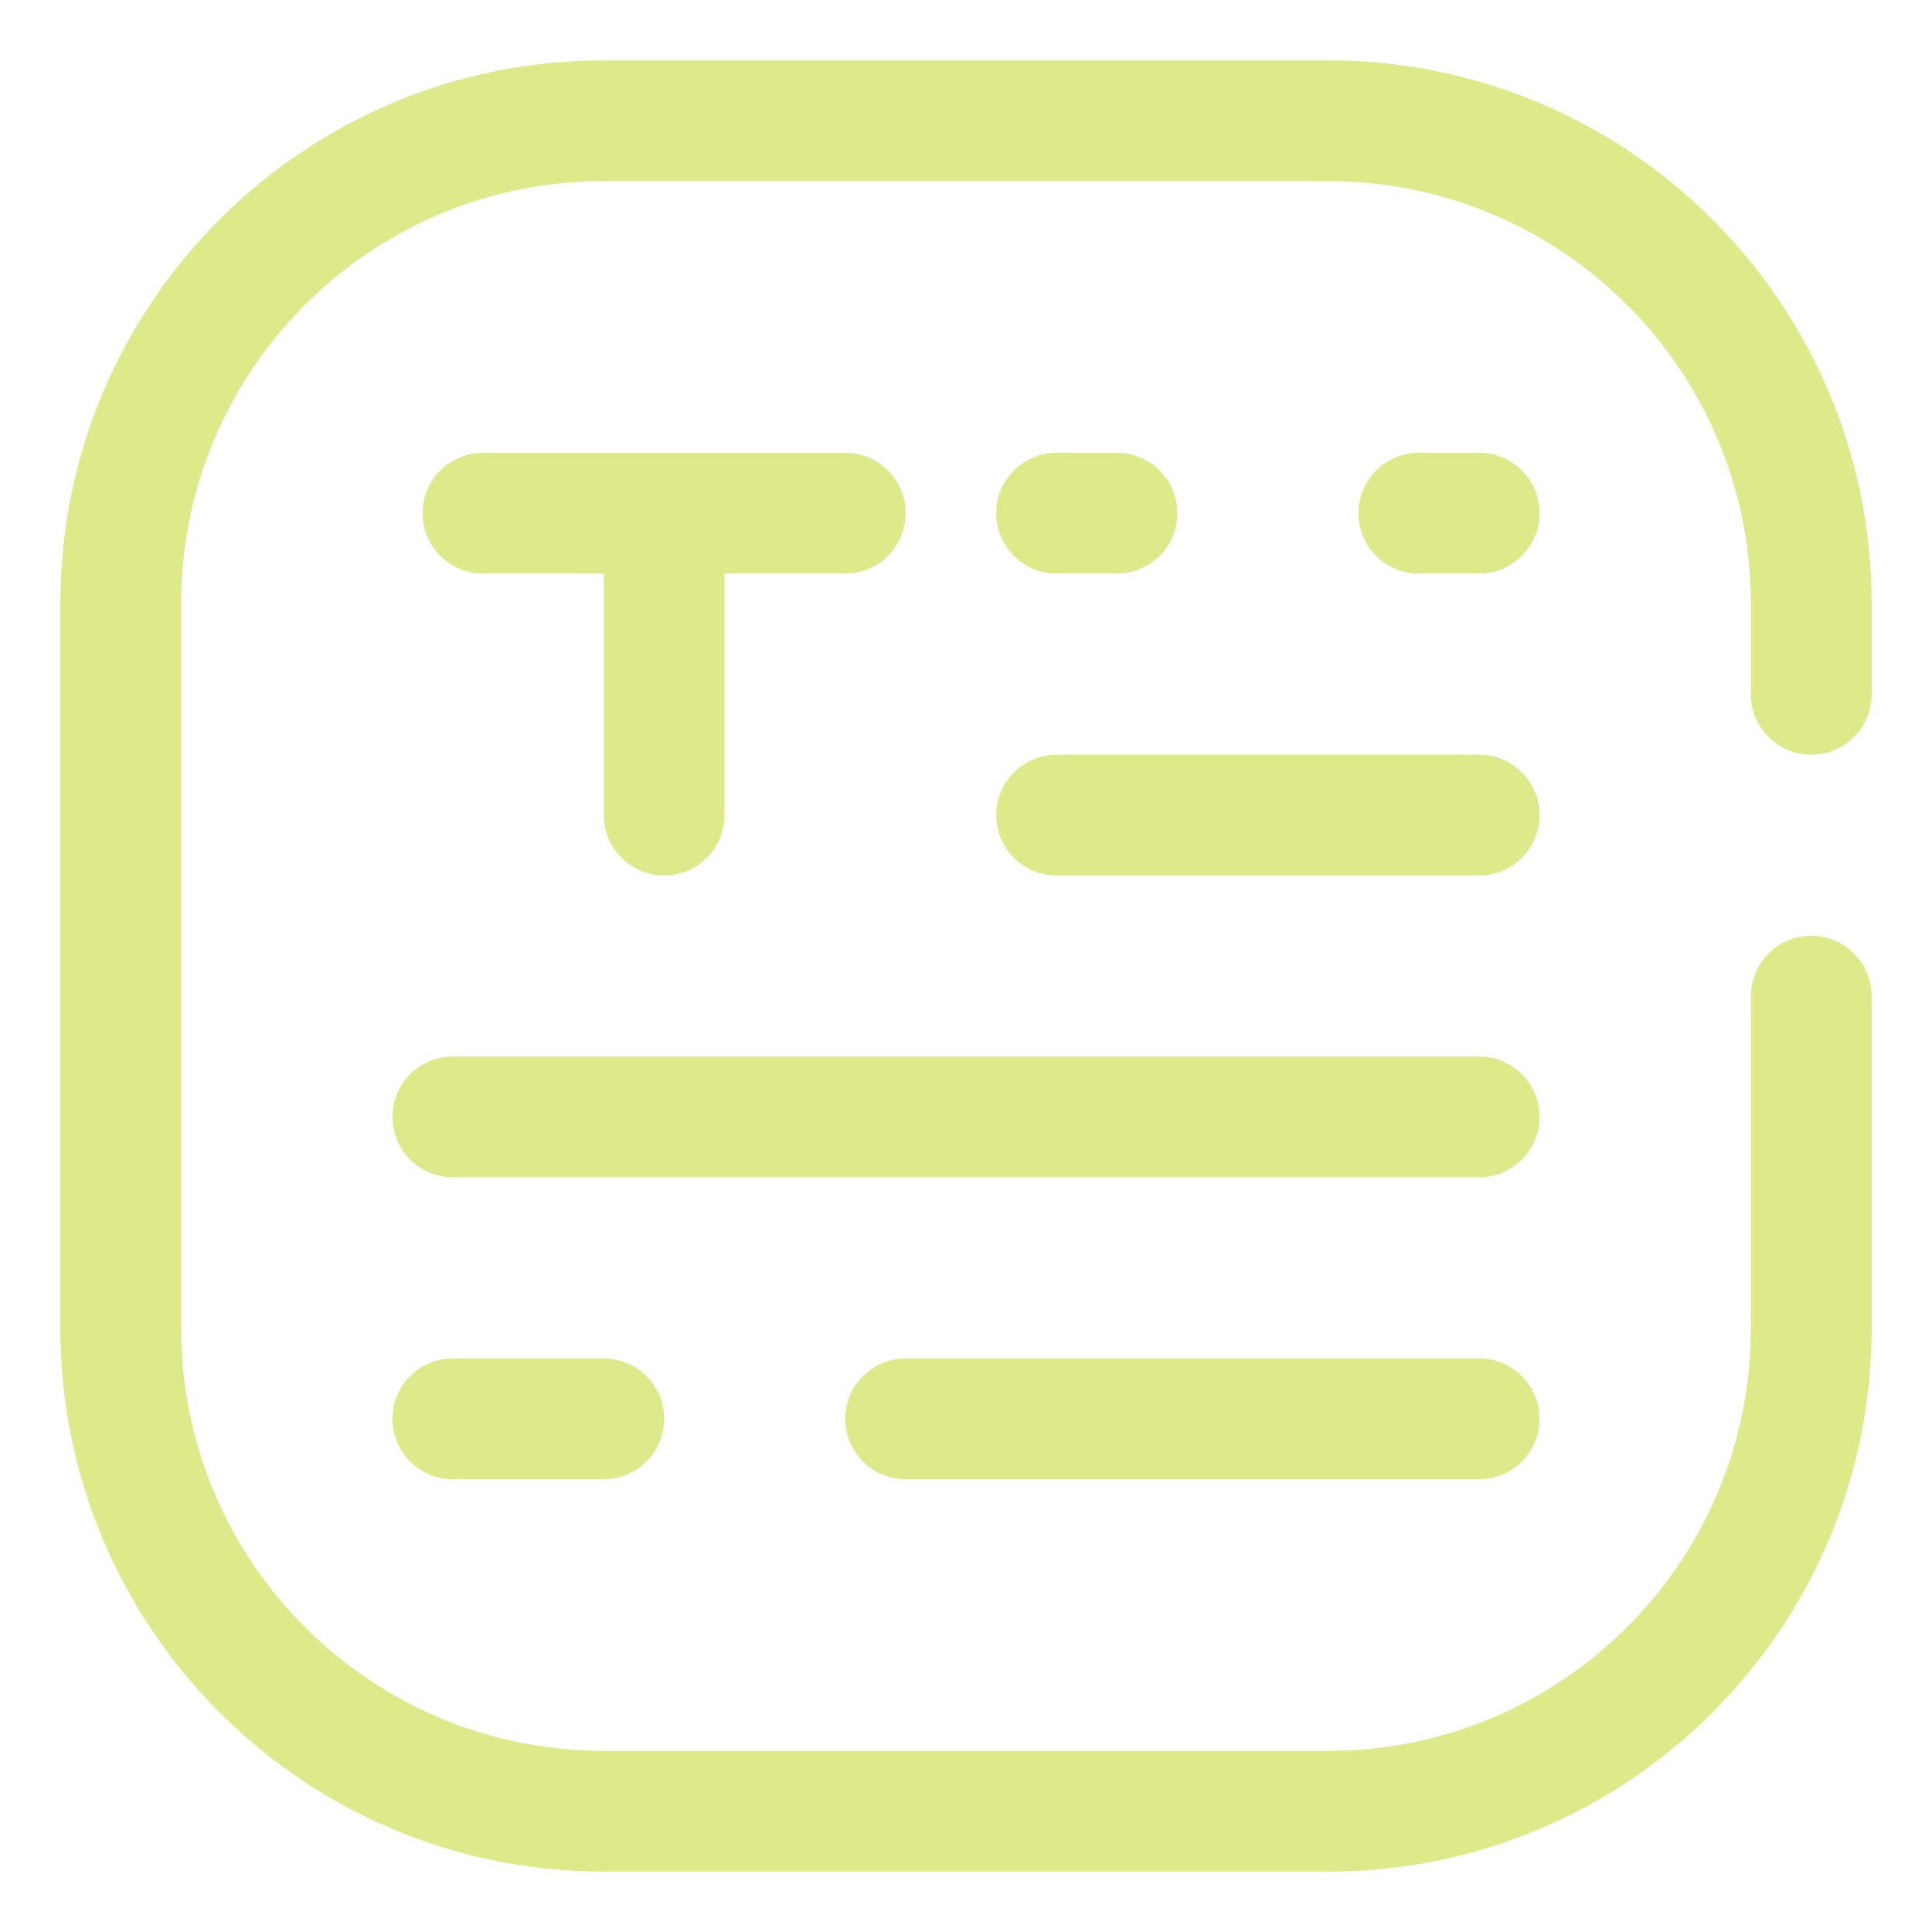 <svg width="28" height="28" viewBox="0 0 28 28" fill="none" xmlns="http://www.w3.org/2000/svg">
<g clip-path="url(#clip0_386_944)">
<path d="M0.875 8.75C0.875 4.401 4.401 0.875 8.75 0.875H19.25C23.599 0.875 27.125 4.401 27.125 8.75V10.062C27.125 10.546 26.733 10.938 26.25 10.938C25.767 10.938 25.375 10.546 25.375 10.062V8.75C25.375 5.367 22.633 2.625 19.25 2.625H8.75C5.367 2.625 2.625 5.367 2.625 8.75V19.25C2.625 22.633 5.367 25.375 8.75 25.375H19.25C22.633 25.375 25.375 22.633 25.375 19.25V14.438C25.375 13.954 25.767 13.562 26.25 13.562C26.733 13.562 27.125 13.954 27.125 14.438V19.25C27.125 23.599 23.599 27.125 19.25 27.125H8.75C4.401 27.125 0.875 23.599 0.875 19.25V8.75Z" fill="#DEEA8A"/>
<path d="M14.438 7.438C14.438 6.954 14.829 6.562 15.312 6.562H16.188C16.671 6.562 17.062 6.954 17.062 7.438C17.062 7.921 16.671 8.312 16.188 8.312H15.312C14.829 8.312 14.438 7.921 14.438 7.438Z" fill="#DEEA8A"/>
<path d="M19.688 7.438C19.688 7.921 20.079 8.312 20.562 8.312H21.438C21.921 8.312 22.312 7.921 22.312 7.438C22.312 6.954 21.921 6.562 21.438 6.562H20.562C20.079 6.562 19.688 6.954 19.688 7.438Z" fill="#DEEA8A"/>
<path d="M15.312 10.938C14.829 10.938 14.438 11.329 14.438 11.812C14.438 12.296 14.829 12.688 15.312 12.688H21.438C21.921 12.688 22.312 12.296 22.312 11.812C22.312 11.329 21.921 10.938 21.438 10.938H15.312Z" fill="#DEEA8A"/>
<path d="M6.562 15.312C6.079 15.312 5.688 15.704 5.688 16.188C5.688 16.671 6.079 17.062 6.562 17.062H21.438C21.921 17.062 22.312 16.671 22.312 16.188C22.312 15.704 21.921 15.312 21.438 15.312H6.562Z" fill="#DEEA8A"/>
<path d="M6.562 19.688C6.079 19.688 5.688 20.079 5.688 20.562C5.688 21.046 6.079 21.438 6.562 21.438H8.75C9.233 21.438 9.625 21.046 9.625 20.562C9.625 20.079 9.233 19.688 8.75 19.688H6.562Z" fill="#DEEA8A"/>
<path d="M21.438 21.438H13.125C12.642 21.438 12.25 21.046 12.25 20.562C12.25 20.079 12.642 19.688 13.125 19.688H21.438C21.921 19.688 22.312 20.079 22.312 20.562C22.312 21.046 21.921 21.438 21.438 21.438Z" fill="#DEEA8A"/>
<path d="M6.125 7.438C6.125 6.954 6.517 6.562 7 6.562H12.25C12.733 6.562 13.125 6.954 13.125 7.438C13.125 7.921 12.733 8.312 12.25 8.312H10.5V11.812C10.5 12.296 10.108 12.688 9.625 12.688C9.142 12.688 8.75 12.296 8.75 11.812V8.312H7C6.517 8.312 6.125 7.921 6.125 7.438Z" fill="#DEEA8A"/>
</g>
<defs>
<clipPath id="clip0_386_944">
<rect width="28" height="28" fill="white"/>
</clipPath>
</defs>
</svg>
